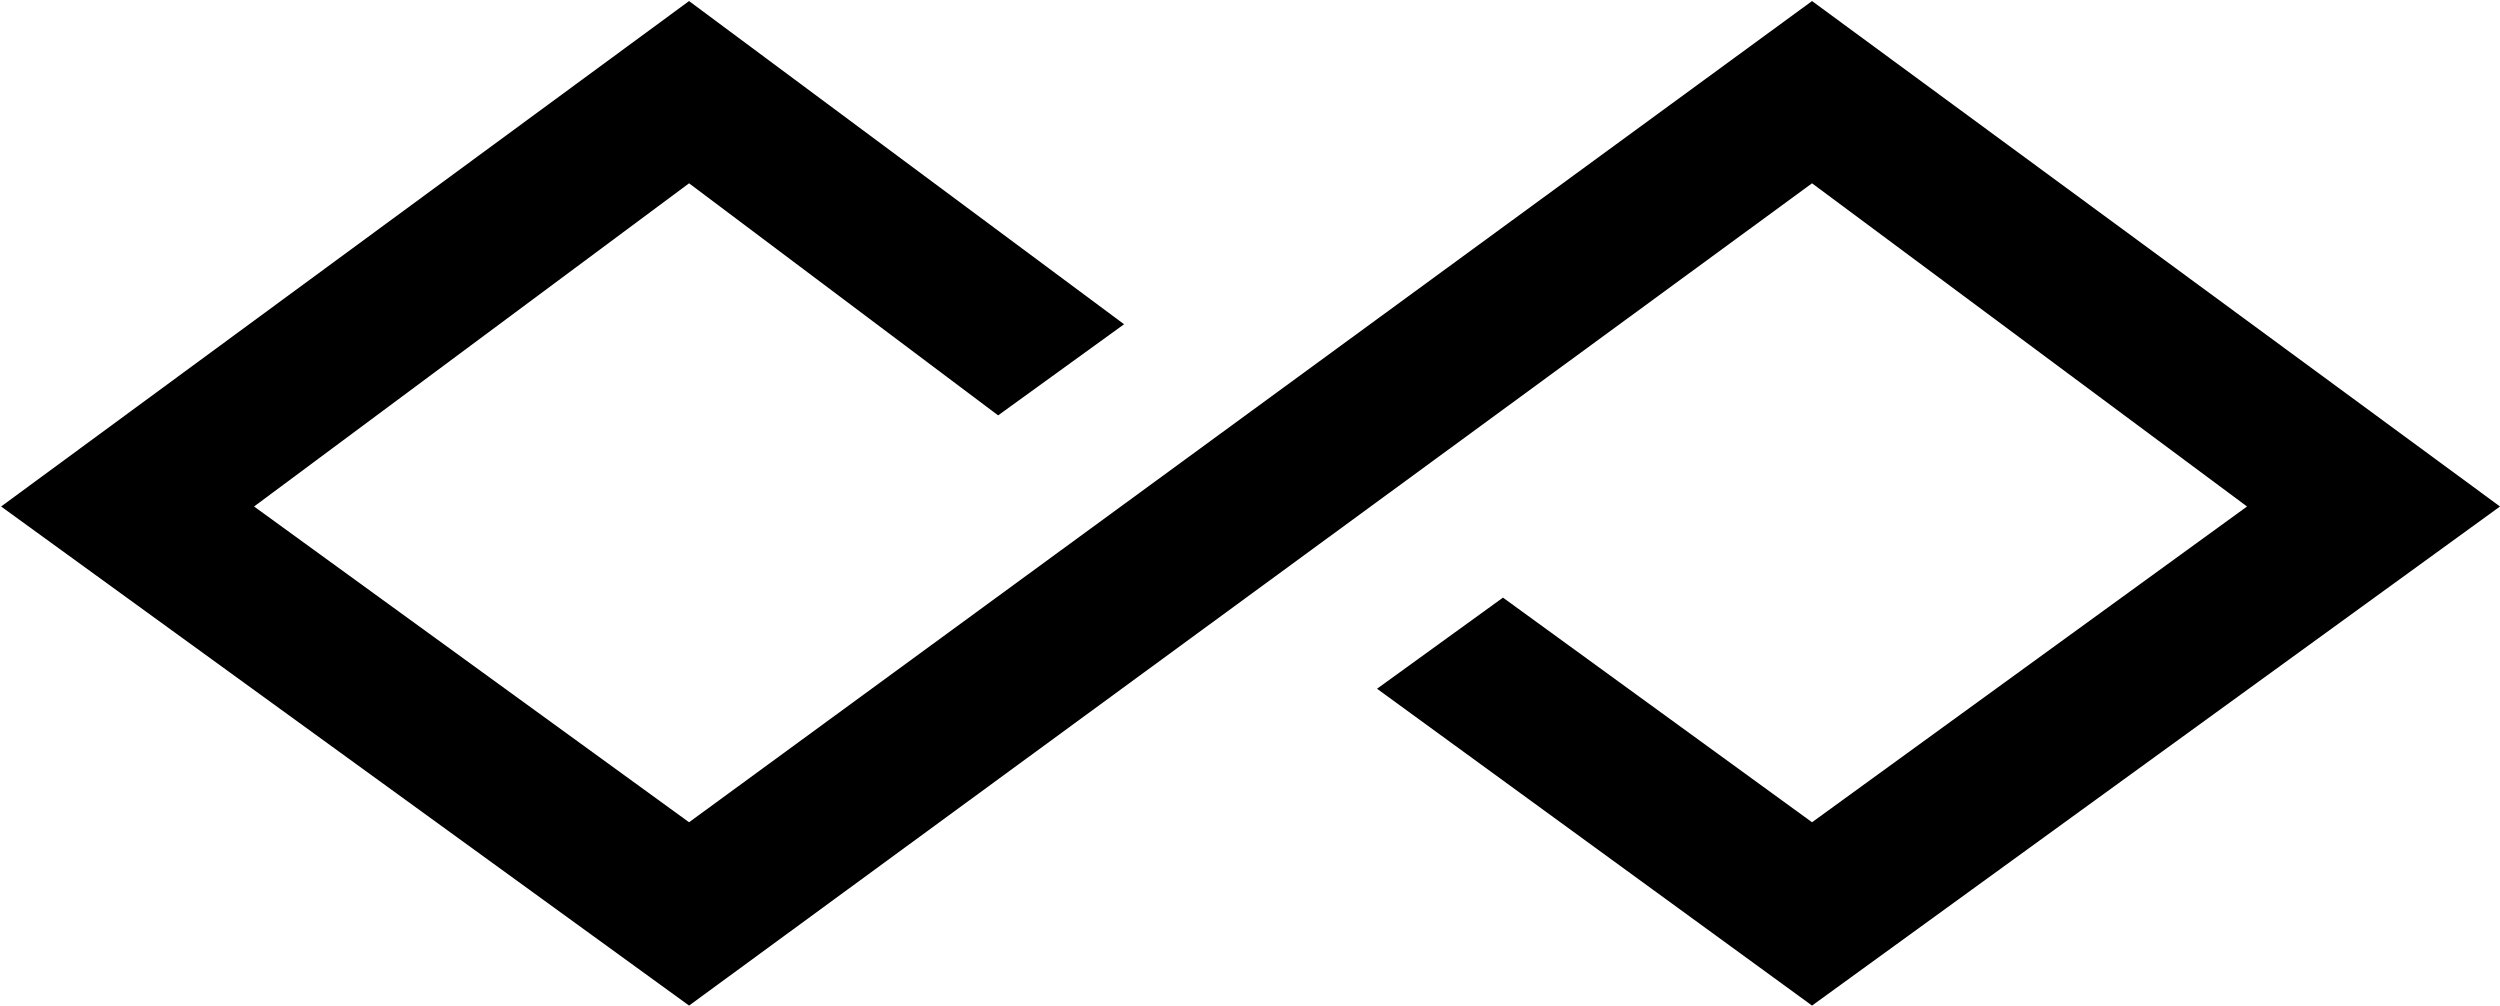 <svg xmlns="http://www.w3.org/2000/svg" version="1.2" viewBox="0 0 1628 655"><path d="M1180 .69 448.72 535.45 165.45 329.83l283.27-210.46 201.26 151.12L732 211.15 448.72.69.72 329.83l448 325L1180 119.37l283.27 210.46L1180 535.45 978.74 389.17l-82.02 59.34L1180 654.83l448-325L1180 .69Z"/></svg>